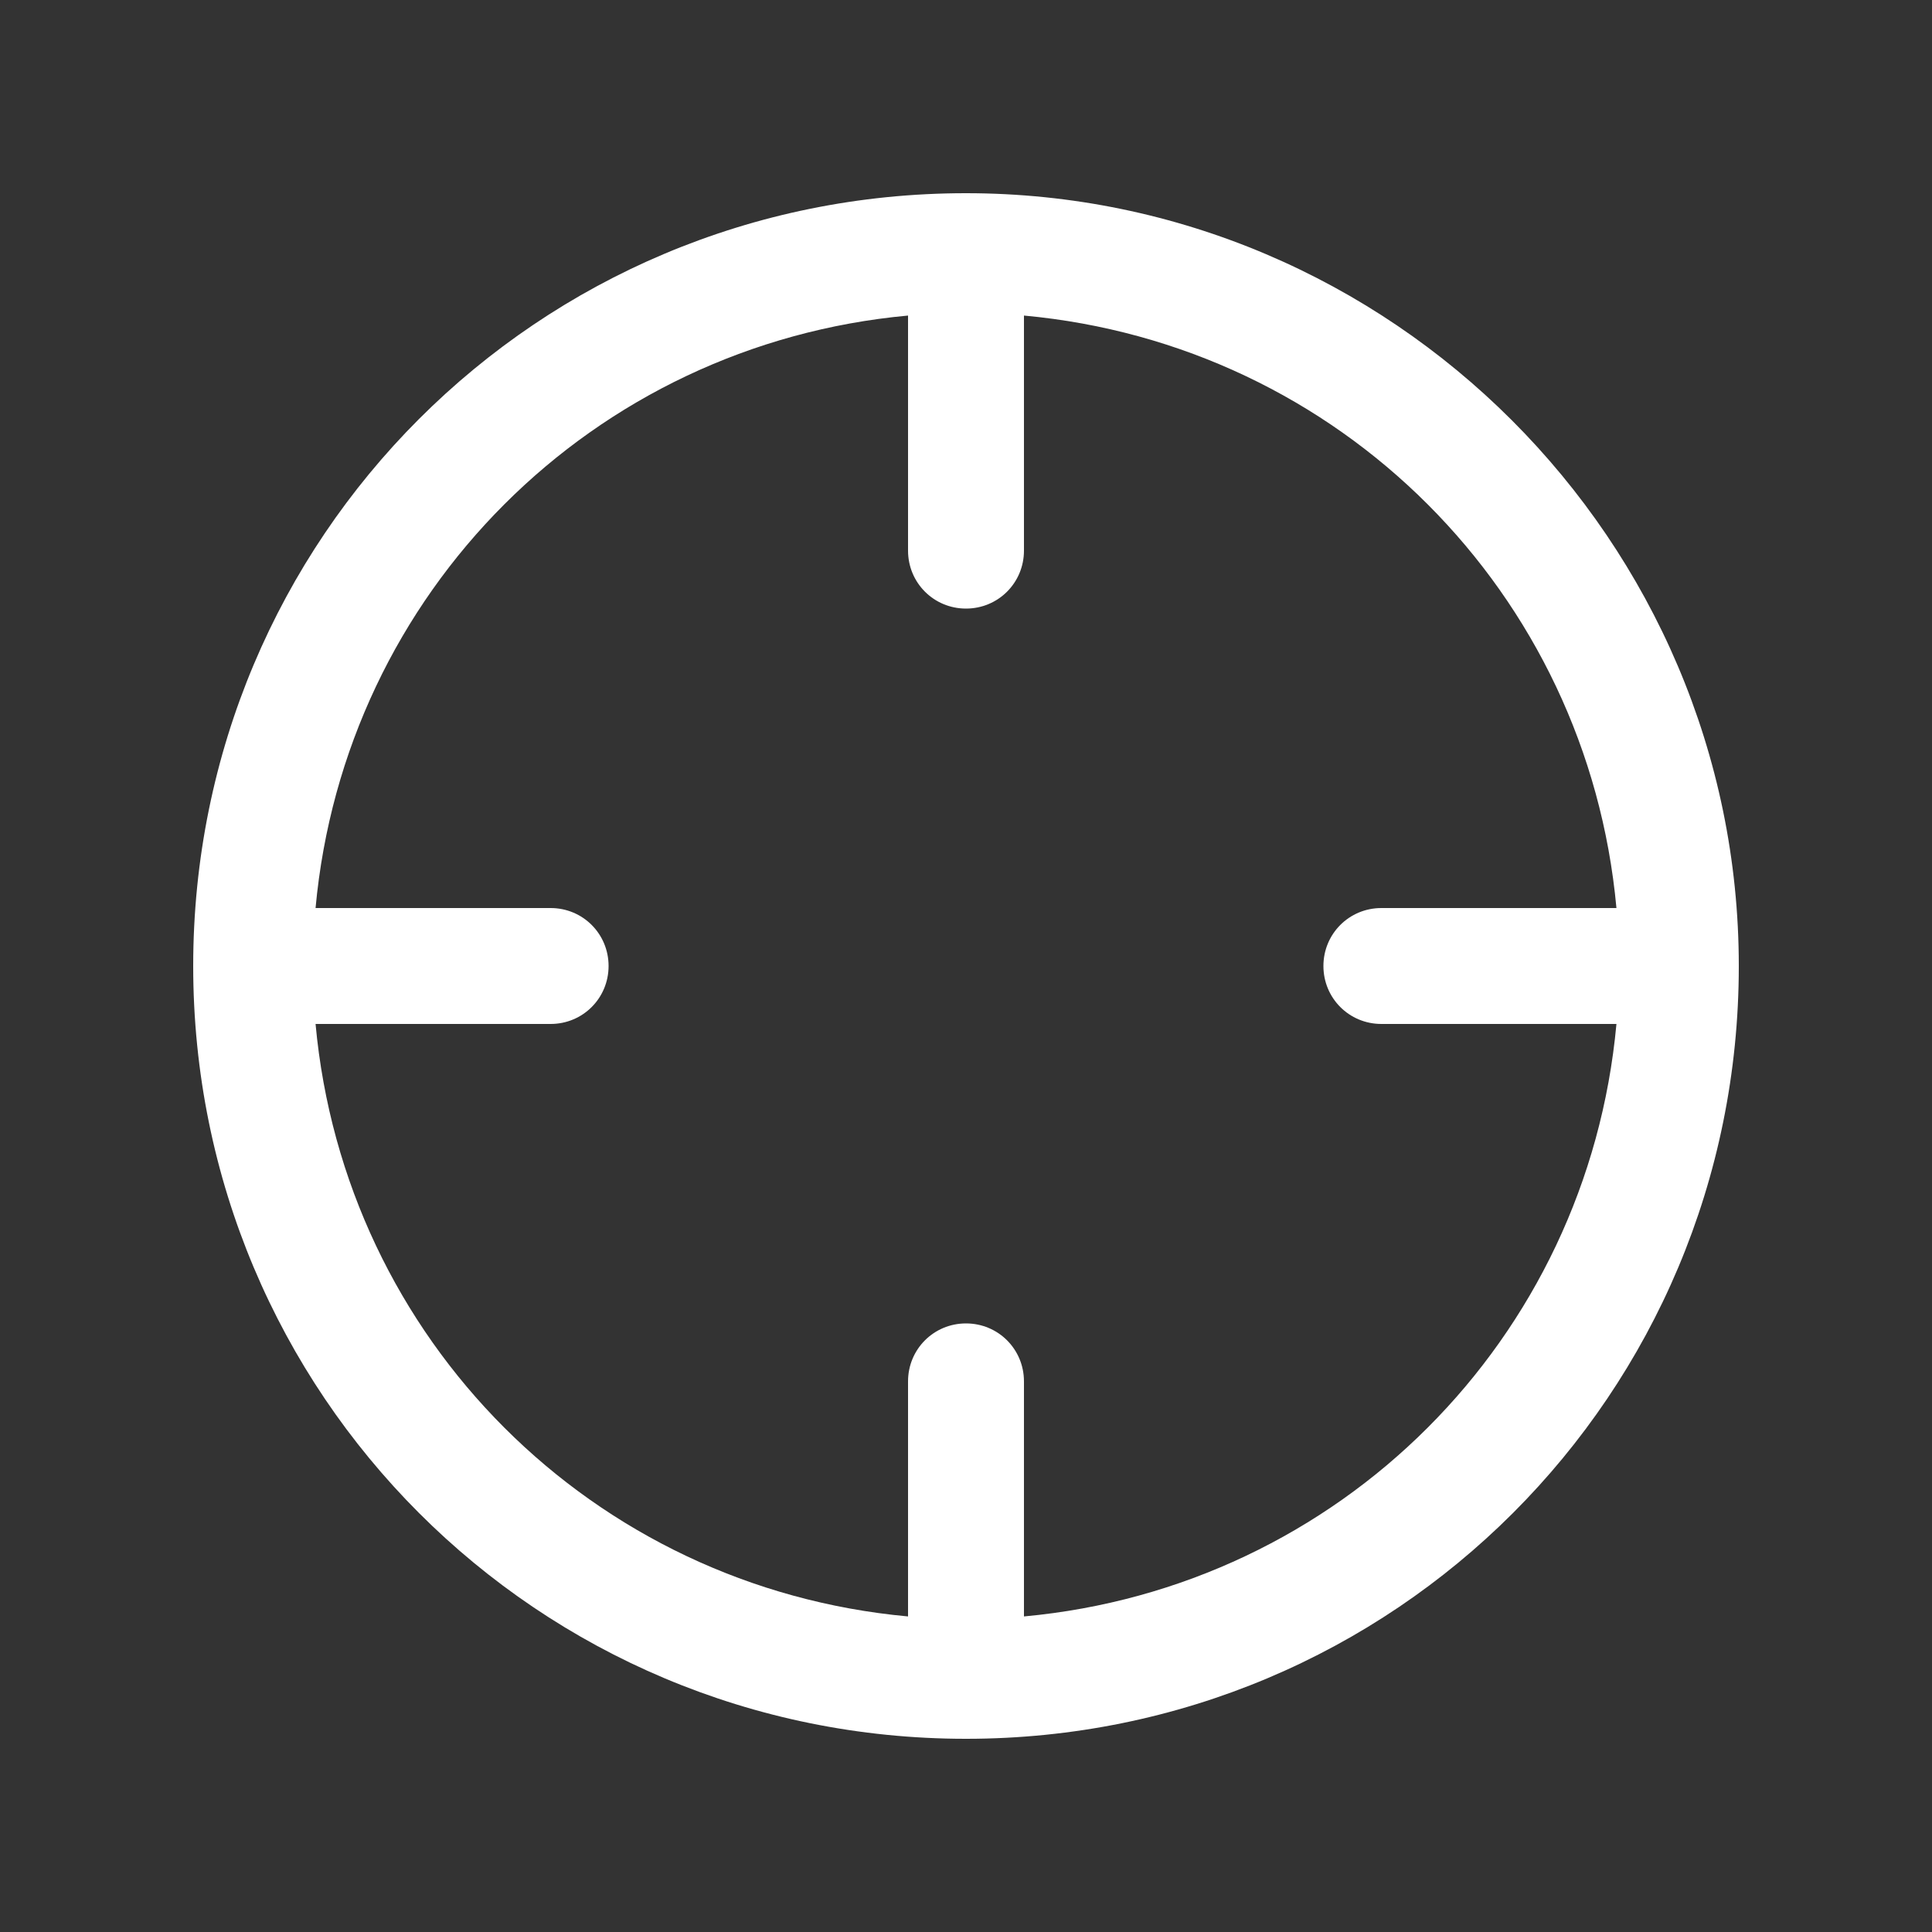 <?xml version="1.0" encoding="utf-8"?>
<!-- Generator: Adobe Illustrator 27.3.0, SVG Export Plug-In . SVG Version: 6.00 Build 0)  -->
<svg version="1.1" id="Layer_1" xmlns="http://www.w3.org/2000/svg" xmlns:xlink="http://www.w3.org/1999/xlink" x="0px" y="0px"
	 viewBox="0 0 60 60" style="enable-background:new 0 0 60 60;" xml:space="preserve">
<rect x="0" y="0" width="60" height="60" fill="#333333" stroke="none"/>
<style type="text/css">
	.st0{fill:#FFFFFF;}
	.st1{fill:#FFFFFF;fill-opacity:0.5;enable-background:new    ;}
</style>
<g>
	<path class="st0" d="M30,6C16.7,6,6,16.7,6,30s10.7,24,24,24s24-10.7,24-24C54,16.8,43.2,6,30,6z M31.8,50.2v-7.3
		c0-1-0.8-1.8-1.8-1.8c-1,0-1.8,0.8-1.8,1.8v7.3c-9.8-0.9-17.5-8.6-18.4-18.4h7.3c1,0,1.8-0.8,1.8-1.8c0-1-0.8-1.8-1.8-1.8H9.8
		c0.9-9.8,8.6-17.5,18.4-18.4v7.3c0,1,0.8,1.8,1.8,1.8c1,0,1.8-0.8,1.8-1.8V9.8c9.8,0.9,17.5,8.6,18.4,18.4h-7.3
		c-1,0-1.8,0.8-1.8,1.8c0,1,0.8,1.8,1.8,1.8h7.3C49.3,41.6,41.6,49.3,31.8,50.2z"/>
</g>
</svg>
